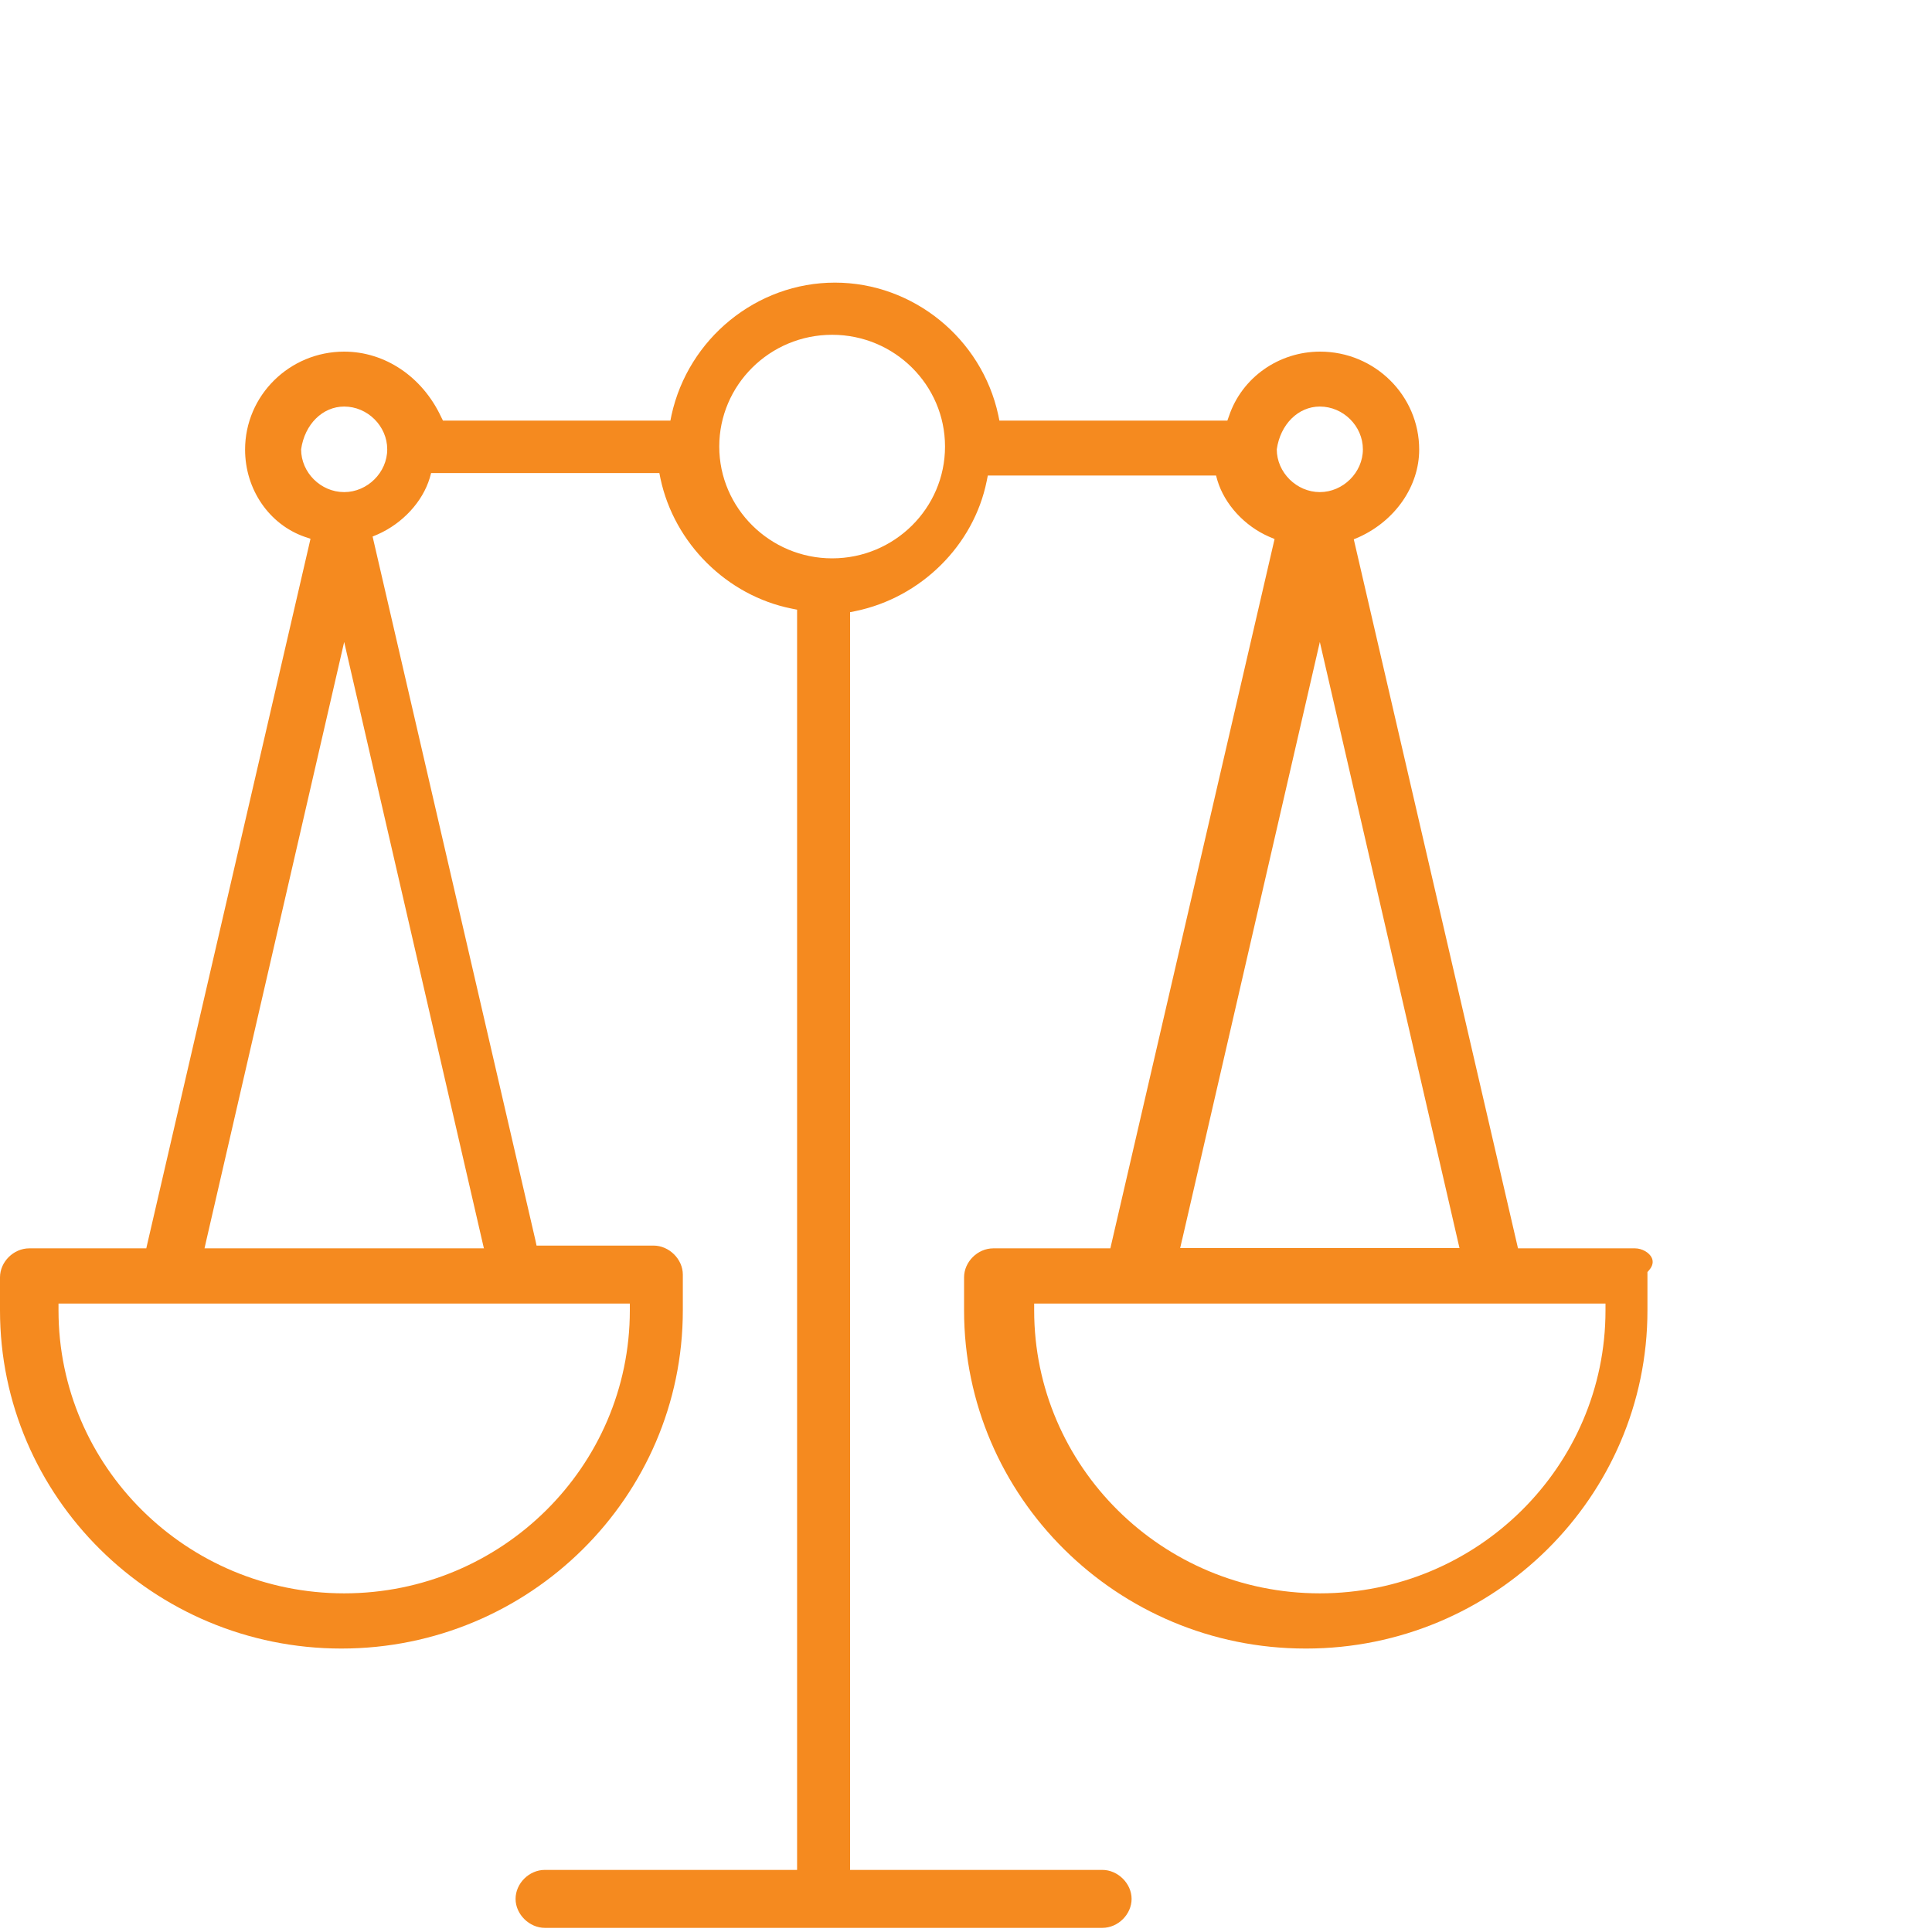 <?xml version="1.0" encoding="UTF-8"?>
<svg xmlns="http://www.w3.org/2000/svg" id="Layer_1" viewBox="0 0 70 70">
  <defs>
    <style>.cls-1{fill:#f58a1f;}</style>
  </defs>
  <path class="cls-1" d="M47.32,59.73c6.82,0,12.37-5.5,12.37-12.25v-1.39l.06-.07c.13-.15.16-.3.1-.44-.09-.2-.36-.35-.61-.35h-4.24l-5.95-25.69.19-.08c1.32-.6,2.18-1.85,2.18-3.17,0-1.96-1.61-3.55-3.59-3.55-1.5,0-2.83.94-3.3,2.33l-.06.17h-8.26l-.04-.2c-.6-2.78-3.09-4.8-5.92-4.8s-5.31,2.02-5.92,4.8l-.04.2h-8.24l-.07-.14c-.68-1.45-2.03-2.36-3.51-2.36-1.98,0-3.59,1.59-3.59,3.55,0,1.44.87,2.71,2.16,3.16l.21.07-.05.22-5.9,25.49H1.06c-.57,0-1.06.49-1.06,1.05v1.2c0,6.75,5.55,12.25,12.37,12.25s12.37-5.5,12.37-12.25v-1.3c0-.56-.5-1.05-1.06-1.05h-4.24l-.04-.19-5.9-25.5.19-.08c.9-.4,1.62-1.18,1.88-2.04l.05-.18h8.27l.04.2c.5,2.35,2.41,4.24,4.75,4.71l.2.04v45.66h-9.14c-.57,0-1.06.49-1.06,1.05s.5,1.05,1.06,1.05h20.2c.57,0,1.06-.49,1.06-1.05s-.5-1.05-1.06-1.05h-9.14V22.18l.2-.04c2.37-.49,4.28-2.38,4.75-4.71l.04-.2h8.27l.05.18c.26.86.98,1.65,1.88,2.04l.19.08-5.95,25.7h-4.24c-.57,0-1.06.49-1.06,1.05v1.2c0,6.75,5.55,12.25,12.37,12.25ZM22.82,47.23v.25c0,5.65-4.64,10.25-10.35,10.25s-10.35-4.6-10.35-10.25v-.25h20.7ZM17.54,45.23H7.41l.07-.31,4.99-21.66,5.06,21.96ZM12.47,17.83c-.85,0-1.56-.71-1.56-1.55.13-.91.78-1.55,1.56-1.55.85,0,1.56.71,1.56,1.55s-.72,1.55-1.56,1.55ZM30.15,20.23c-2.25,0-4.09-1.82-4.09-4.05s1.83-4.05,4.09-4.05,4.09,1.82,4.09,4.05-1.83,4.05-4.09,4.05ZM47.82,14.73c.85,0,1.56.71,1.56,1.55s-.72,1.55-1.56,1.55-1.56-.71-1.56-1.55c.13-.91.78-1.55,1.56-1.55ZM42.83,44.92l4.99-21.66,5.06,21.96h-10.12l.07-.31ZM37.47,47.23h20.7v.25c0,5.65-4.64,10.25-10.35,10.25s-10.35-4.6-10.35-10.25v-.25Z"></path>
</svg>
